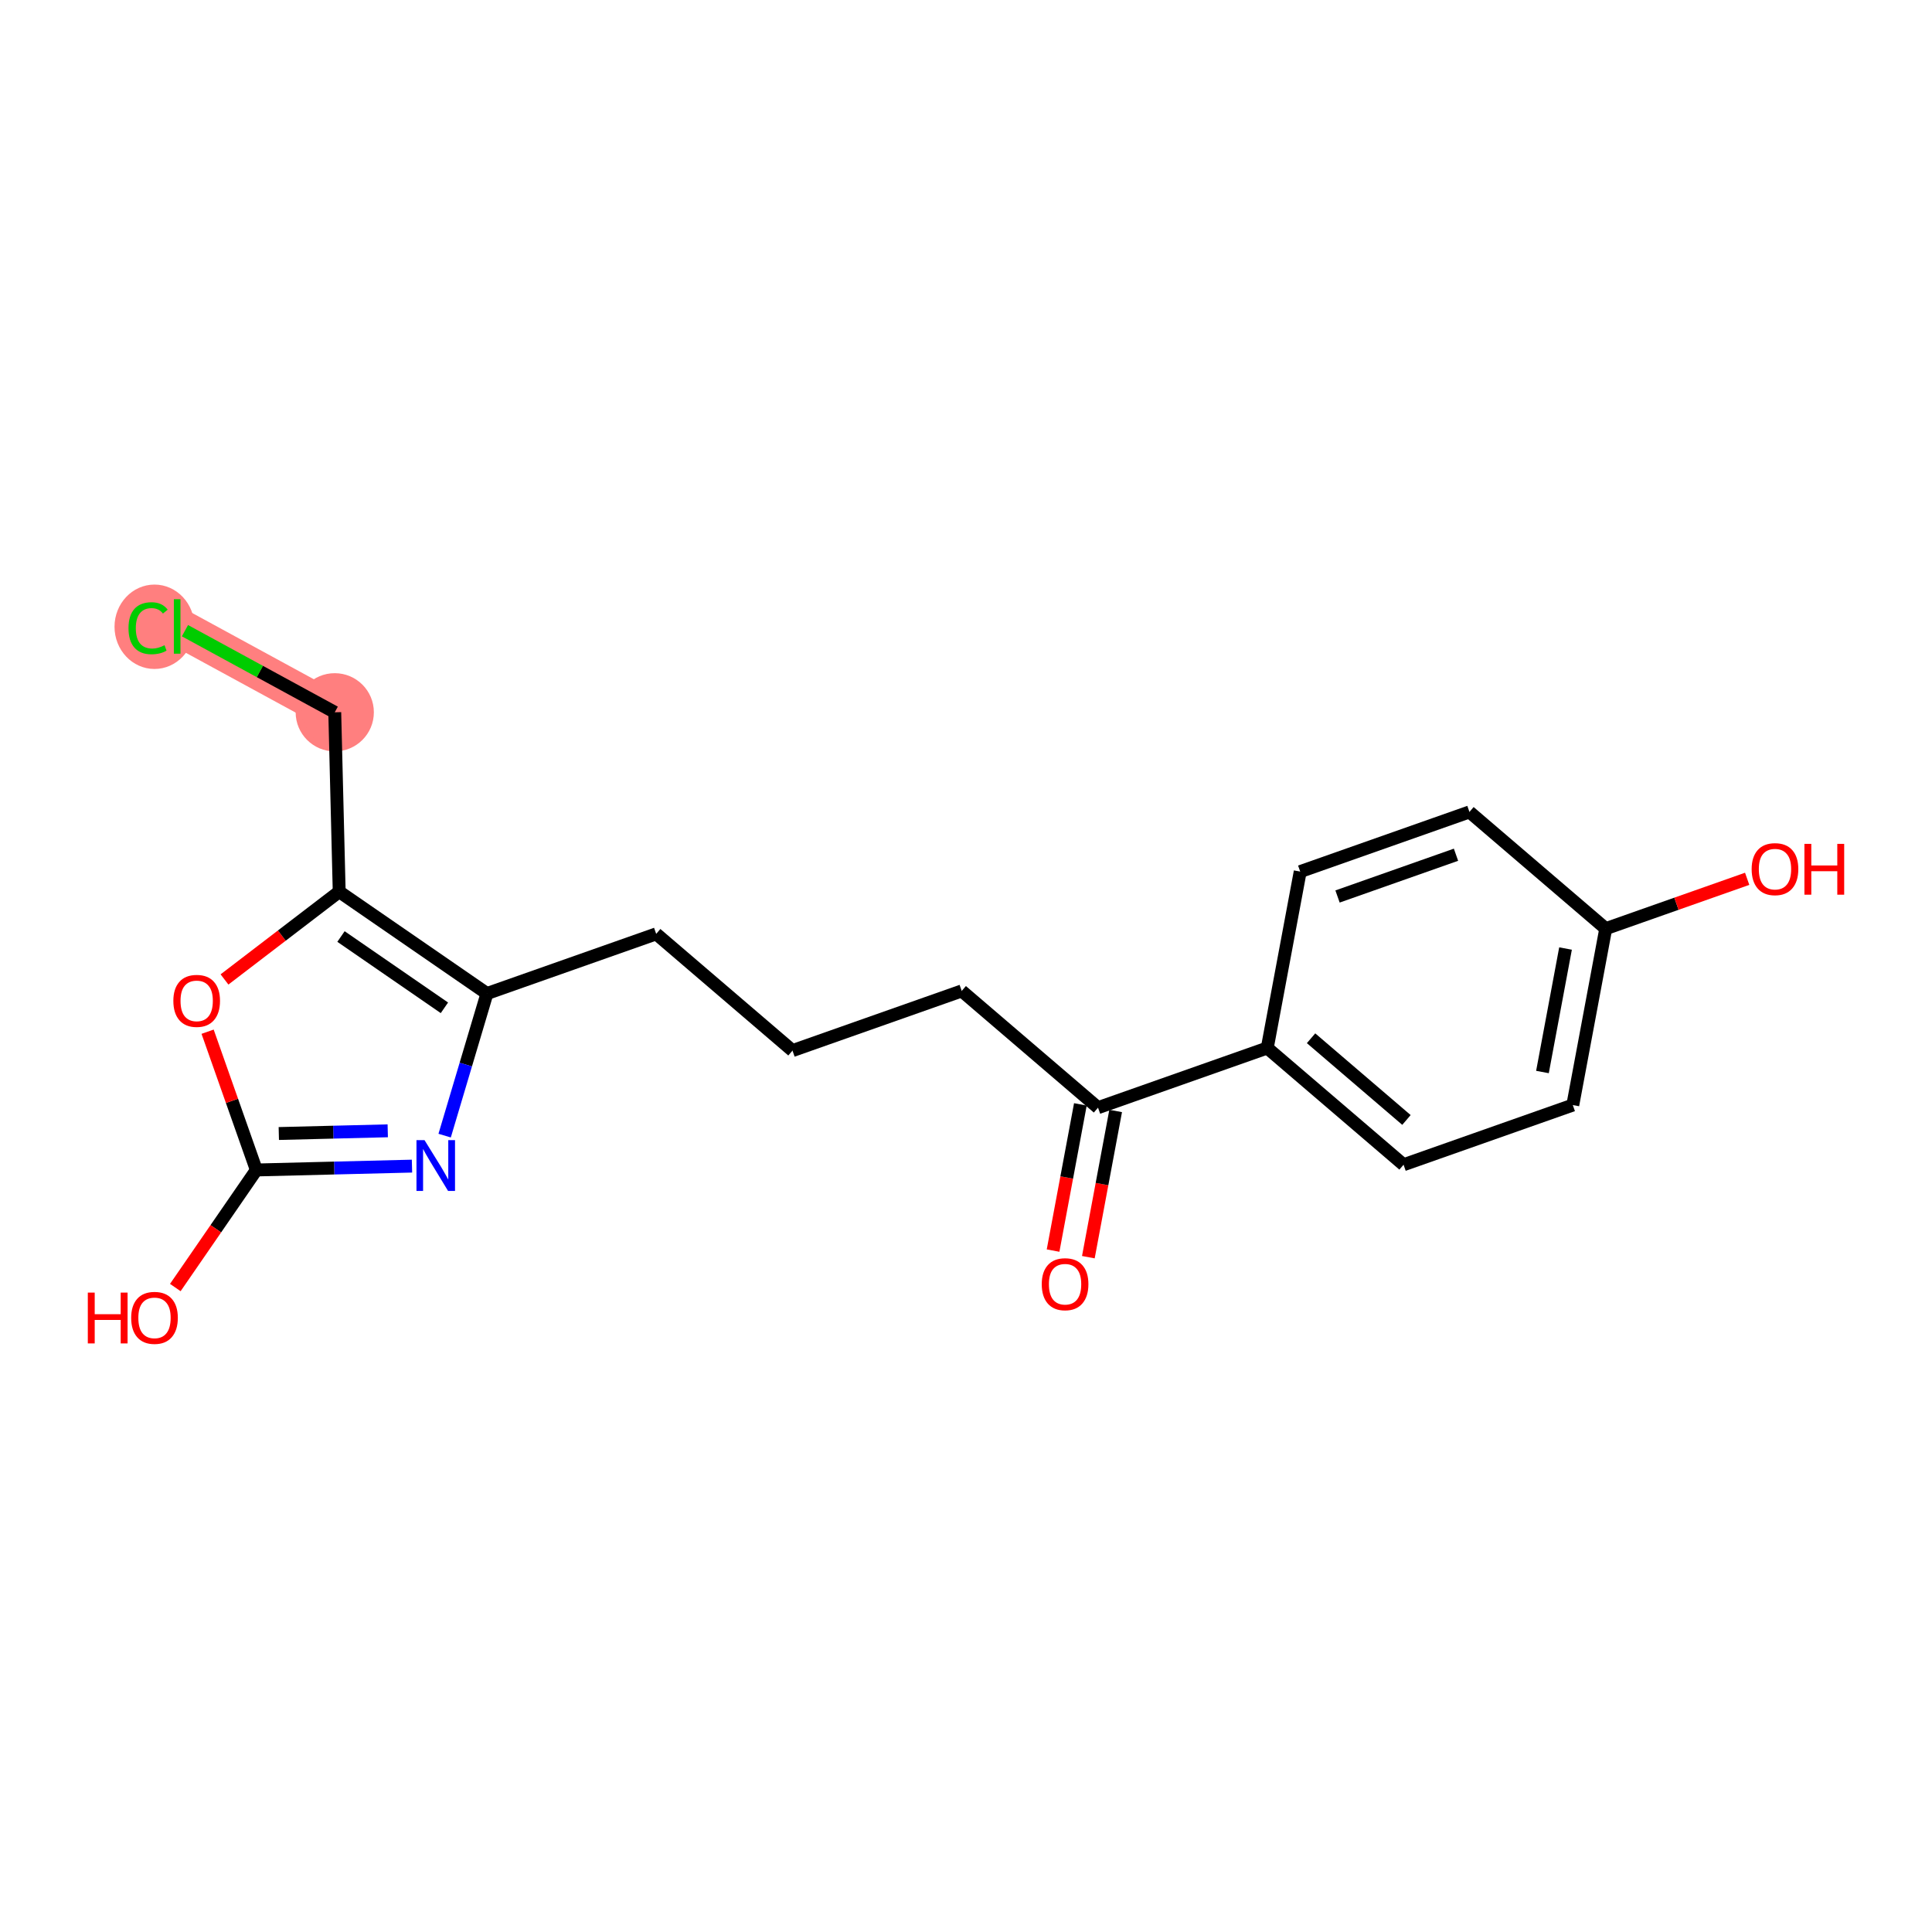 <?xml version='1.0' encoding='iso-8859-1'?>
<svg version='1.1' baseProfile='full'
              xmlns='http://www.w3.org/2000/svg'
                      xmlns:rdkit='http://www.rdkit.org/xml'
                      xmlns:xlink='http://www.w3.org/1999/xlink'
                  xml:space='preserve'
width='300px' height='300px' viewBox='0 0 300 300'>
<!-- END OF HEADER -->
<rect style='opacity:1.0;fill:#FFFFFF;stroke:none' width='300' height='300' x='0' y='0'> </rect>
<rect style='opacity:1.0;fill:#FFFFFF;stroke:none' width='300' height='300' x='0' y='0'> </rect>
<path d='M 51.98,110.604 L 27.51,97.274' style='fill:none;fill-rule:evenodd;stroke:#FF7F7F;stroke-width:5.9px;stroke-linecap:butt;stroke-linejoin:miter;stroke-opacity:1' />
<ellipse cx='51.98' cy='110.604' rx='5.573' ry='5.573'  style='fill:#FF7F7F;fill-rule:evenodd;stroke:#FF7F7F;stroke-width:1.0px;stroke-linecap:butt;stroke-linejoin:miter;stroke-opacity:1' />
<ellipse cx='23.988' cy='97.325' rx='5.706' ry='6.053'  style='fill:#FF7F7F;fill-rule:evenodd;stroke:#FF7F7F;stroke-width:1.0px;stroke-linecap:butt;stroke-linejoin:miter;stroke-opacity:1' />
<path class='bond-0 atom-0 atom-1' d='M 168.999,195.214 L 171.119,183.862' style='fill:none;fill-rule:evenodd;stroke:#FF0000;stroke-width:2.0px;stroke-linecap:butt;stroke-linejoin:miter;stroke-opacity:1' />
<path class='bond-0 atom-0 atom-1' d='M 171.119,183.862 L 173.239,172.509' style='fill:none;fill-rule:evenodd;stroke:#000000;stroke-width:2.0px;stroke-linecap:butt;stroke-linejoin:miter;stroke-opacity:1' />
<path class='bond-0 atom-0 atom-1' d='M 163.521,194.191 L 165.641,182.838' style='fill:none;fill-rule:evenodd;stroke:#FF0000;stroke-width:2.0px;stroke-linecap:butt;stroke-linejoin:miter;stroke-opacity:1' />
<path class='bond-0 atom-0 atom-1' d='M 165.641,182.838 L 167.761,171.486' style='fill:none;fill-rule:evenodd;stroke:#000000;stroke-width:2.0px;stroke-linecap:butt;stroke-linejoin:miter;stroke-opacity:1' />
<path class='bond-1 atom-1 atom-2' d='M 170.5,171.998 L 149.336,153.871' style='fill:none;fill-rule:evenodd;stroke:#000000;stroke-width:2.0px;stroke-linecap:butt;stroke-linejoin:miter;stroke-opacity:1' />
<path class='bond-12 atom-1 atom-13' d='M 170.5,171.998 L 196.78,162.733' style='fill:none;fill-rule:evenodd;stroke:#000000;stroke-width:2.0px;stroke-linecap:butt;stroke-linejoin:miter;stroke-opacity:1' />
<path class='bond-2 atom-2 atom-3' d='M 149.336,153.871 L 123.057,163.137' style='fill:none;fill-rule:evenodd;stroke:#000000;stroke-width:2.0px;stroke-linecap:butt;stroke-linejoin:miter;stroke-opacity:1' />
<path class='bond-3 atom-3 atom-4' d='M 123.057,163.137 L 101.893,145.01' style='fill:none;fill-rule:evenodd;stroke:#000000;stroke-width:2.0px;stroke-linecap:butt;stroke-linejoin:miter;stroke-opacity:1' />
<path class='bond-4 atom-4 atom-5' d='M 101.893,145.01 L 75.613,154.276' style='fill:none;fill-rule:evenodd;stroke:#000000;stroke-width:2.0px;stroke-linecap:butt;stroke-linejoin:miter;stroke-opacity:1' />
<path class='bond-5 atom-5 atom-6' d='M 75.613,154.276 L 72.329,165.308' style='fill:none;fill-rule:evenodd;stroke:#000000;stroke-width:2.0px;stroke-linecap:butt;stroke-linejoin:miter;stroke-opacity:1' />
<path class='bond-5 atom-5 atom-6' d='M 72.329,165.308 L 69.044,176.34' style='fill:none;fill-rule:evenodd;stroke:#0000FF;stroke-width:2.0px;stroke-linecap:butt;stroke-linejoin:miter;stroke-opacity:1' />
<path class='bond-19 atom-10 atom-5' d='M 52.671,138.461 L 75.613,154.276' style='fill:none;fill-rule:evenodd;stroke:#000000;stroke-width:2.0px;stroke-linecap:butt;stroke-linejoin:miter;stroke-opacity:1' />
<path class='bond-19 atom-10 atom-5' d='M 52.949,145.422 L 69.009,156.492' style='fill:none;fill-rule:evenodd;stroke:#000000;stroke-width:2.0px;stroke-linecap:butt;stroke-linejoin:miter;stroke-opacity:1' />
<path class='bond-6 atom-6 atom-7' d='M 63.973,181.074 L 51.889,181.373' style='fill:none;fill-rule:evenodd;stroke:#0000FF;stroke-width:2.0px;stroke-linecap:butt;stroke-linejoin:miter;stroke-opacity:1' />
<path class='bond-6 atom-6 atom-7' d='M 51.889,181.373 L 39.806,181.673' style='fill:none;fill-rule:evenodd;stroke:#000000;stroke-width:2.0px;stroke-linecap:butt;stroke-linejoin:miter;stroke-opacity:1' />
<path class='bond-6 atom-6 atom-7' d='M 60.21,175.592 L 51.751,175.802' style='fill:none;fill-rule:evenodd;stroke:#0000FF;stroke-width:2.0px;stroke-linecap:butt;stroke-linejoin:miter;stroke-opacity:1' />
<path class='bond-6 atom-6 atom-7' d='M 51.751,175.802 L 43.293,176.012' style='fill:none;fill-rule:evenodd;stroke:#000000;stroke-width:2.0px;stroke-linecap:butt;stroke-linejoin:miter;stroke-opacity:1' />
<path class='bond-7 atom-7 atom-8' d='M 39.806,181.673 L 33.514,190.801' style='fill:none;fill-rule:evenodd;stroke:#000000;stroke-width:2.0px;stroke-linecap:butt;stroke-linejoin:miter;stroke-opacity:1' />
<path class='bond-7 atom-7 atom-8' d='M 33.514,190.801 L 27.222,199.929' style='fill:none;fill-rule:evenodd;stroke:#FF0000;stroke-width:2.0px;stroke-linecap:butt;stroke-linejoin:miter;stroke-opacity:1' />
<path class='bond-8 atom-7 atom-9' d='M 39.806,181.673 L 36.021,170.938' style='fill:none;fill-rule:evenodd;stroke:#000000;stroke-width:2.0px;stroke-linecap:butt;stroke-linejoin:miter;stroke-opacity:1' />
<path class='bond-8 atom-7 atom-9' d='M 36.021,170.938 L 32.236,160.203' style='fill:none;fill-rule:evenodd;stroke:#FF0000;stroke-width:2.0px;stroke-linecap:butt;stroke-linejoin:miter;stroke-opacity:1' />
<path class='bond-9 atom-9 atom-10' d='M 34.86,152.089 L 43.765,145.275' style='fill:none;fill-rule:evenodd;stroke:#FF0000;stroke-width:2.0px;stroke-linecap:butt;stroke-linejoin:miter;stroke-opacity:1' />
<path class='bond-9 atom-9 atom-10' d='M 43.765,145.275 L 52.671,138.461' style='fill:none;fill-rule:evenodd;stroke:#000000;stroke-width:2.0px;stroke-linecap:butt;stroke-linejoin:miter;stroke-opacity:1' />
<path class='bond-10 atom-10 atom-11' d='M 52.671,138.461 L 51.98,110.604' style='fill:none;fill-rule:evenodd;stroke:#000000;stroke-width:2.0px;stroke-linecap:butt;stroke-linejoin:miter;stroke-opacity:1' />
<path class='bond-11 atom-11 atom-12' d='M 51.98,110.604 L 40.35,104.269' style='fill:none;fill-rule:evenodd;stroke:#000000;stroke-width:2.0px;stroke-linecap:butt;stroke-linejoin:miter;stroke-opacity:1' />
<path class='bond-11 atom-11 atom-12' d='M 40.35,104.269 L 28.72,97.933' style='fill:none;fill-rule:evenodd;stroke:#00CC00;stroke-width:2.0px;stroke-linecap:butt;stroke-linejoin:miter;stroke-opacity:1' />
<path class='bond-13 atom-13 atom-14' d='M 196.78,162.733 L 217.944,180.859' style='fill:none;fill-rule:evenodd;stroke:#000000;stroke-width:2.0px;stroke-linecap:butt;stroke-linejoin:miter;stroke-opacity:1' />
<path class='bond-13 atom-13 atom-14' d='M 203.58,161.219 L 218.394,173.907' style='fill:none;fill-rule:evenodd;stroke:#000000;stroke-width:2.0px;stroke-linecap:butt;stroke-linejoin:miter;stroke-opacity:1' />
<path class='bond-20 atom-19 atom-13' d='M 201.896,135.341 L 196.78,162.733' style='fill:none;fill-rule:evenodd;stroke:#000000;stroke-width:2.0px;stroke-linecap:butt;stroke-linejoin:miter;stroke-opacity:1' />
<path class='bond-14 atom-14 atom-15' d='M 217.944,180.859 L 244.223,171.594' style='fill:none;fill-rule:evenodd;stroke:#000000;stroke-width:2.0px;stroke-linecap:butt;stroke-linejoin:miter;stroke-opacity:1' />
<path class='bond-15 atom-15 atom-16' d='M 244.223,171.594 L 249.339,144.202' style='fill:none;fill-rule:evenodd;stroke:#000000;stroke-width:2.0px;stroke-linecap:butt;stroke-linejoin:miter;stroke-opacity:1' />
<path class='bond-15 atom-15 atom-16' d='M 239.512,166.462 L 243.094,147.288' style='fill:none;fill-rule:evenodd;stroke:#000000;stroke-width:2.0px;stroke-linecap:butt;stroke-linejoin:miter;stroke-opacity:1' />
<path class='bond-16 atom-16 atom-17' d='M 249.339,144.202 L 260.319,140.331' style='fill:none;fill-rule:evenodd;stroke:#000000;stroke-width:2.0px;stroke-linecap:butt;stroke-linejoin:miter;stroke-opacity:1' />
<path class='bond-16 atom-16 atom-17' d='M 260.319,140.331 L 271.3,136.46' style='fill:none;fill-rule:evenodd;stroke:#FF0000;stroke-width:2.0px;stroke-linecap:butt;stroke-linejoin:miter;stroke-opacity:1' />
<path class='bond-17 atom-16 atom-18' d='M 249.339,144.202 L 228.175,126.076' style='fill:none;fill-rule:evenodd;stroke:#000000;stroke-width:2.0px;stroke-linecap:butt;stroke-linejoin:miter;stroke-opacity:1' />
<path class='bond-18 atom-18 atom-19' d='M 228.175,126.076 L 201.896,135.341' style='fill:none;fill-rule:evenodd;stroke:#000000;stroke-width:2.0px;stroke-linecap:butt;stroke-linejoin:miter;stroke-opacity:1' />
<path class='bond-18 atom-18 atom-19' d='M 226.087,132.722 L 207.691,139.207' style='fill:none;fill-rule:evenodd;stroke:#000000;stroke-width:2.0px;stroke-linecap:butt;stroke-linejoin:miter;stroke-opacity:1' />
<path  class='atom-0' d='M 161.762 199.411
Q 161.762 197.517, 162.698 196.458
Q 163.634 195.399, 165.384 195.399
Q 167.134 195.399, 168.07 196.458
Q 169.007 197.517, 169.007 199.411
Q 169.007 201.329, 168.059 202.421
Q 167.112 203.502, 165.384 203.502
Q 163.645 203.502, 162.698 202.421
Q 161.762 201.34, 161.762 199.411
M 165.384 202.61
Q 166.588 202.61, 167.235 201.808
Q 167.892 200.994, 167.892 199.411
Q 167.892 197.862, 167.235 197.082
Q 166.588 196.291, 165.384 196.291
Q 164.18 196.291, 163.523 197.071
Q 162.876 197.851, 162.876 199.411
Q 162.876 201.005, 163.523 201.808
Q 164.18 202.61, 165.384 202.61
' fill='#FF0000'/>
<path  class='atom-6' d='M 65.918 177.037
L 68.504 181.216
Q 68.76 181.629, 69.173 182.375
Q 69.585 183.122, 69.607 183.167
L 69.607 177.037
L 70.655 177.037
L 70.655 184.928
L 69.574 184.928
L 66.799 180.358
Q 66.475 179.823, 66.13 179.21
Q 65.795 178.597, 65.695 178.407
L 65.695 184.928
L 64.67 184.928
L 64.67 177.037
L 65.918 177.037
' fill='#0000FF'/>
<path  class='atom-8' d='M 13.636 200.714
L 14.706 200.714
L 14.706 204.069
L 18.741 204.069
L 18.741 200.714
L 19.811 200.714
L 19.811 208.606
L 18.741 208.606
L 18.741 204.961
L 14.706 204.961
L 14.706 208.606
L 13.636 208.606
L 13.636 200.714
' fill='#FF0000'/>
<path  class='atom-8' d='M 20.369 204.638
Q 20.369 202.743, 21.305 201.684
Q 22.241 200.625, 23.991 200.625
Q 25.741 200.625, 26.677 201.684
Q 27.613 202.743, 27.613 204.638
Q 27.613 206.555, 26.666 207.647
Q 25.719 208.728, 23.991 208.728
Q 22.252 208.728, 21.305 207.647
Q 20.369 206.566, 20.369 204.638
M 23.991 207.837
Q 25.195 207.837, 25.841 207.034
Q 26.499 206.221, 26.499 204.638
Q 26.499 203.089, 25.841 202.308
Q 25.195 201.517, 23.991 201.517
Q 22.787 201.517, 22.13 202.297
Q 21.483 203.077, 21.483 204.638
Q 21.483 206.232, 22.13 207.034
Q 22.787 207.837, 23.991 207.837
' fill='#FF0000'/>
<path  class='atom-9' d='M 26.918 155.416
Q 26.918 153.521, 27.854 152.462
Q 28.791 151.403, 30.541 151.403
Q 32.291 151.403, 33.227 152.462
Q 34.163 153.521, 34.163 155.416
Q 34.163 157.333, 33.216 158.425
Q 32.268 159.506, 30.541 159.506
Q 28.802 159.506, 27.854 158.425
Q 26.918 157.344, 26.918 155.416
M 30.541 158.615
Q 31.744 158.615, 32.391 157.812
Q 33.048 156.998, 33.048 155.416
Q 33.048 153.866, 32.391 153.086
Q 31.744 152.295, 30.541 152.295
Q 29.337 152.295, 28.679 153.075
Q 28.033 153.855, 28.033 155.416
Q 28.033 157.01, 28.679 157.812
Q 29.337 158.615, 30.541 158.615
' fill='#FF0000'/>
<path  class='atom-12' d='M 19.953 97.547
Q 19.953 95.586, 20.867 94.56
Q 21.792 93.524, 23.542 93.524
Q 25.169 93.524, 26.039 94.672
L 25.303 95.274
Q 24.668 94.438, 23.542 94.438
Q 22.349 94.438, 21.714 95.24
Q 21.09 96.031, 21.09 97.547
Q 21.09 99.108, 21.736 99.91
Q 22.394 100.713, 23.665 100.713
Q 24.534 100.713, 25.549 100.189
L 25.86 101.025
Q 25.448 101.292, 24.824 101.449
Q 24.2 101.605, 23.509 101.605
Q 21.792 101.605, 20.867 100.557
Q 19.953 99.509, 19.953 97.547
' fill='#00CC00'/>
<path  class='atom-12' d='M 26.997 93.044
L 28.023 93.044
L 28.023 101.504
L 26.997 101.504
L 26.997 93.044
' fill='#00CC00'/>
<path  class='atom-17' d='M 271.996 134.959
Q 271.996 133.064, 272.933 132.006
Q 273.869 130.947, 275.619 130.947
Q 277.369 130.947, 278.305 132.006
Q 279.241 133.064, 279.241 134.959
Q 279.241 136.876, 278.294 137.969
Q 277.346 139.05, 275.619 139.05
Q 273.88 139.05, 272.933 137.969
Q 271.996 136.887, 271.996 134.959
M 275.619 138.158
Q 276.823 138.158, 277.469 137.356
Q 278.127 136.542, 278.127 134.959
Q 278.127 133.41, 277.469 132.63
Q 276.823 131.838, 275.619 131.838
Q 274.415 131.838, 273.757 132.619
Q 273.111 133.399, 273.111 134.959
Q 273.111 136.553, 273.757 137.356
Q 274.415 138.158, 275.619 138.158
' fill='#FF0000'/>
<path  class='atom-17' d='M 280.189 131.036
L 281.259 131.036
L 281.259 134.391
L 285.294 134.391
L 285.294 131.036
L 286.364 131.036
L 286.364 138.927
L 285.294 138.927
L 285.294 135.282
L 281.259 135.282
L 281.259 138.927
L 280.189 138.927
L 280.189 131.036
' fill='#FF0000'/>
</svg>
